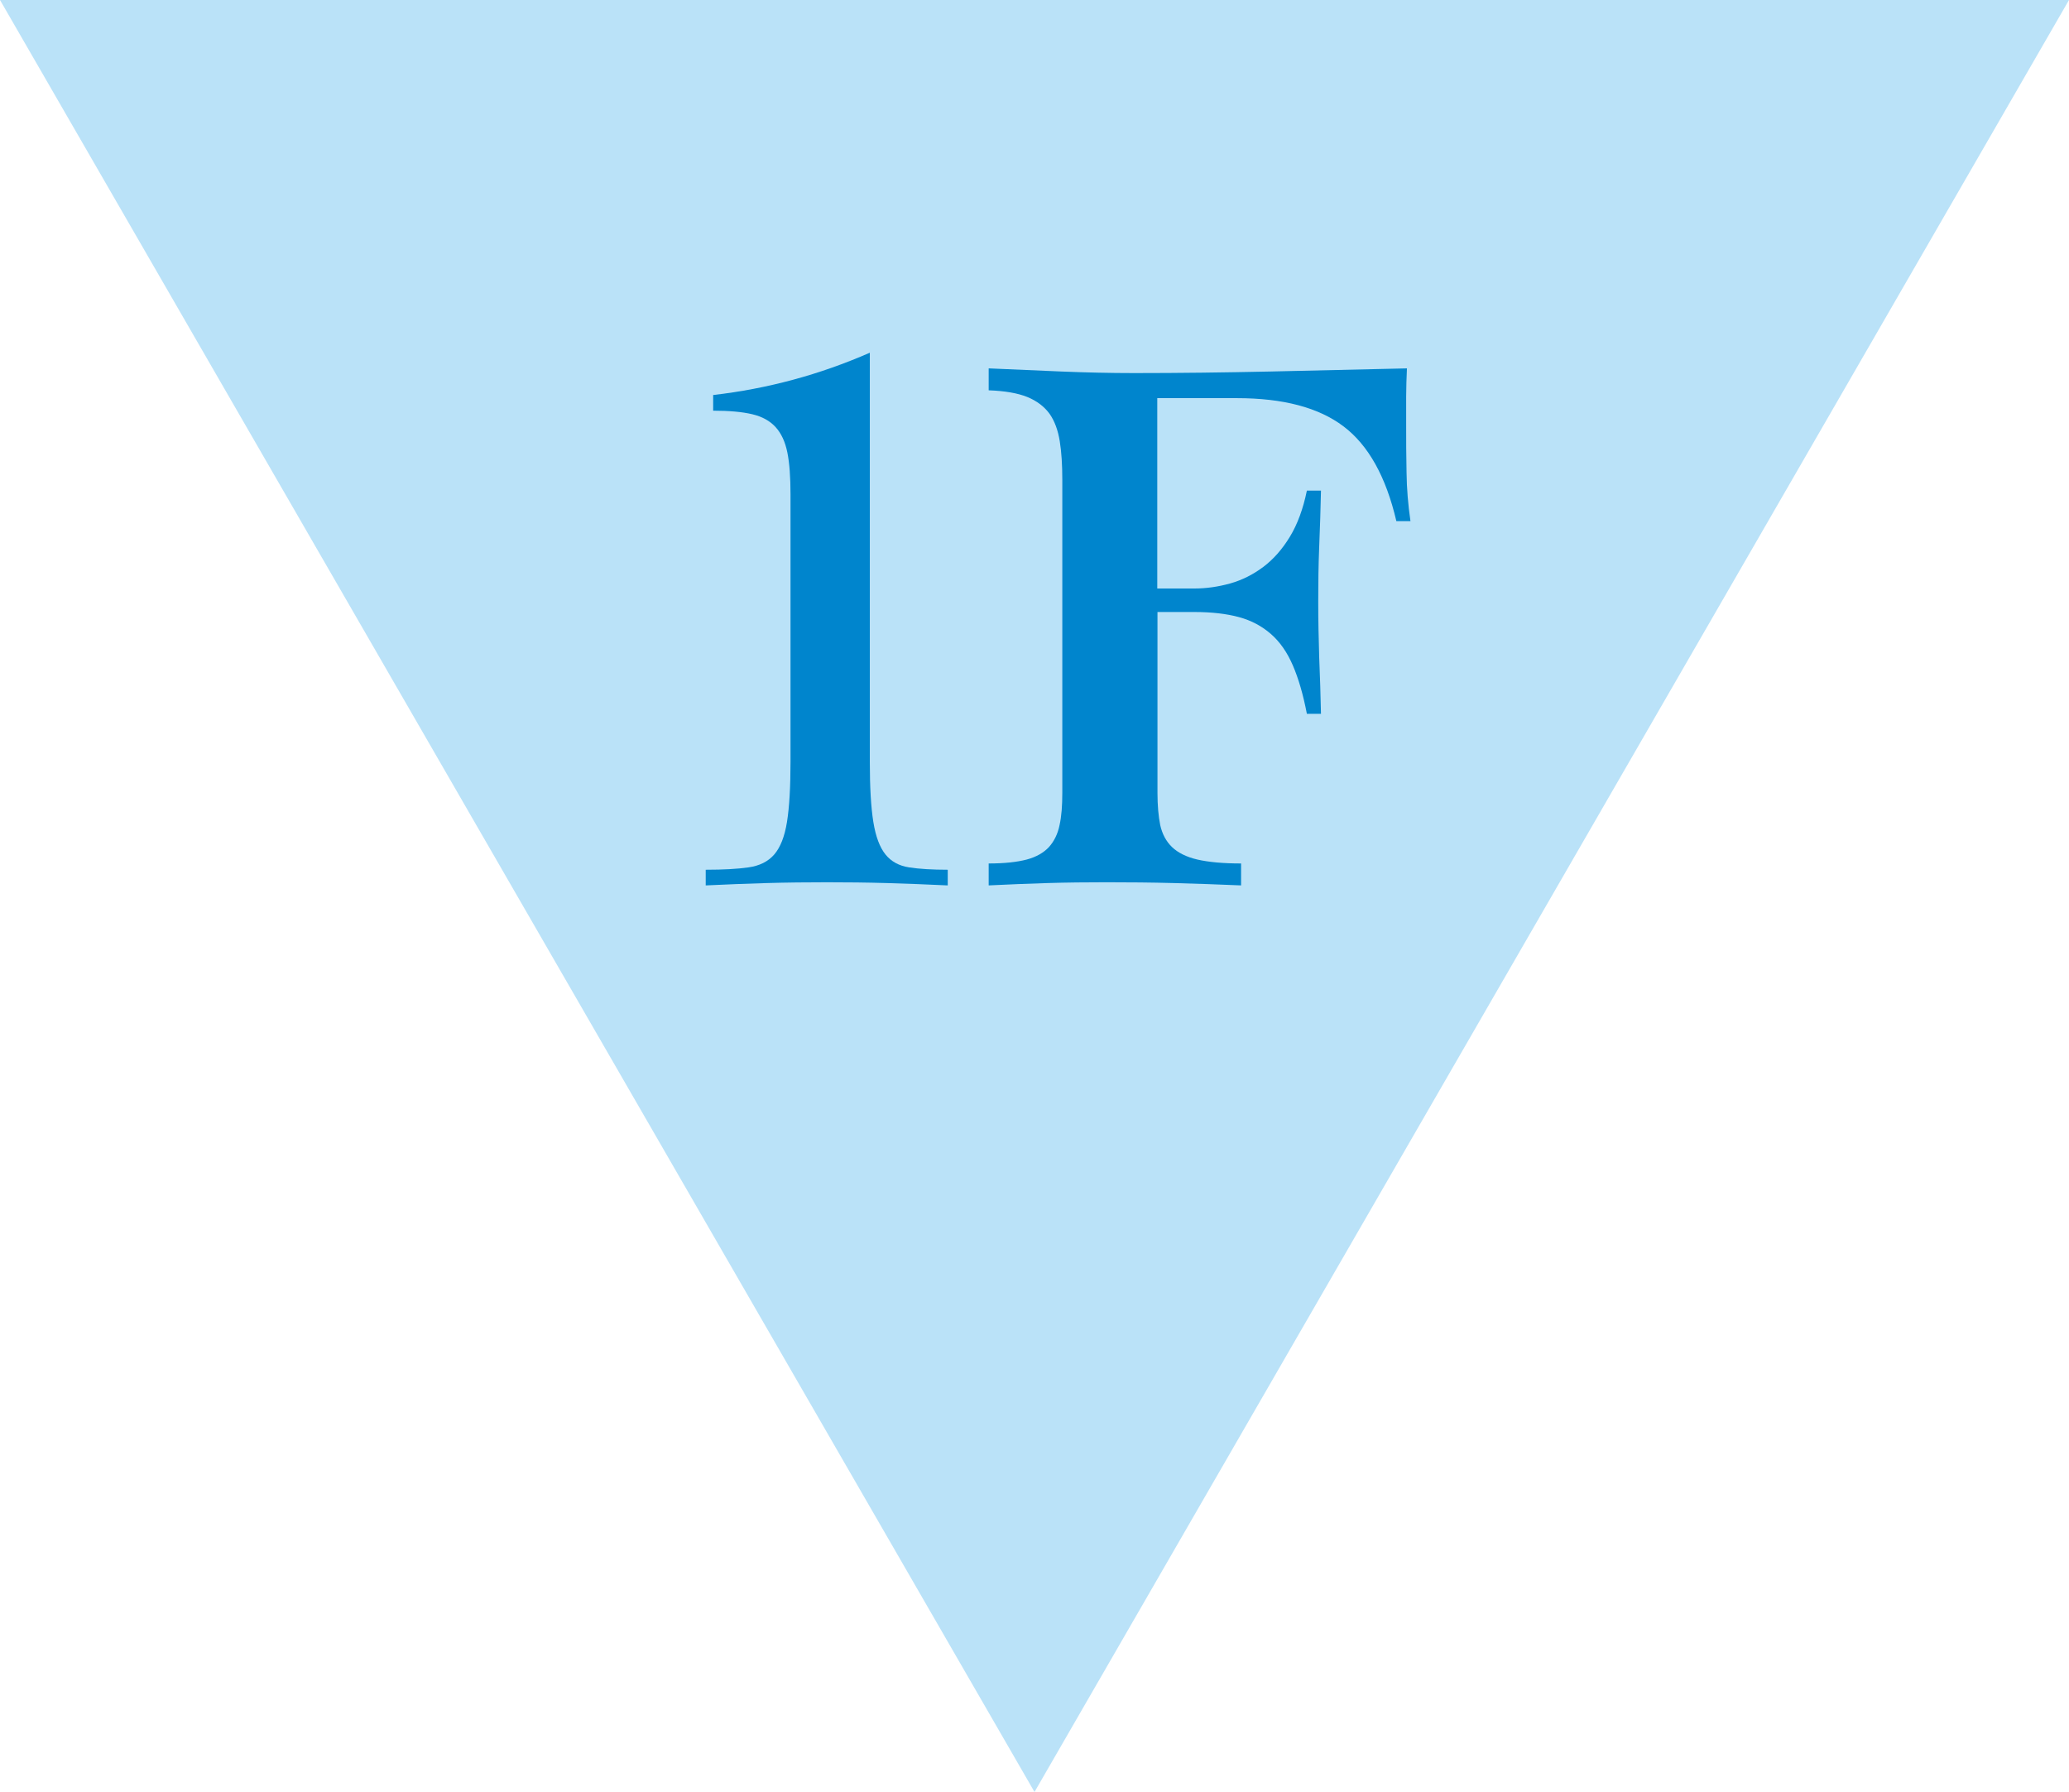 <?xml version="1.0" encoding="UTF-8"?><svg xmlns="http://www.w3.org/2000/svg" viewBox="0 0 105.66 91.5"><defs><style>.cls-1{fill:#bae2f8;}.cls-2{fill:#0085cd;}</style></defs><polygon class="cls-1" points="52.83 91.5 0 0 105.66 0 52.83 91.5"/><path class="cls-2" d="M36.07,44.41c.87,0,1.59-.04,2.15-.12.57-.08,1.01-.3,1.32-.66.31-.36.53-.91.65-1.66.12-.75.18-1.77.18-3.08v-13.64c0-.88-.05-1.59-.16-2.14-.11-.55-.31-.98-.6-1.3-.29-.32-.69-.54-1.2-.66s-1.17-.18-1.99-.18v-.8c2.78-.32,5.44-1.04,8-2.16v20.88c0,1.31.06,2.33.18,3.08.12.75.33,1.3.62,1.66.29.36.69.58,1.21.66.52.08,1.18.12,1.97.12v.8c-1.04-.05-2.07-.09-3.1-.12-1.03-.03-2.05-.04-3.06-.04s-2.07.01-3.1.04c-1.03.03-2.06.07-3.1.12v-.8Z"/><path class="cls-2" d="M59.1,30.05h1.88c.63,0,1.24-.09,1.85-.26.6-.17,1.16-.45,1.68-.84.52-.39.97-.9,1.36-1.54.39-.64.68-1.43.87-2.36h.72c-.02.93-.05,1.88-.09,2.84s-.05,1.91-.05,2.84.02,1.91.05,2.86c.04.95.07,1.9.09,2.86h-.72c-.19-.99-.43-1.81-.72-2.48-.29-.67-.66-1.2-1.12-1.6-.46-.4-1-.69-1.63-.86-.63-.17-1.39-.26-2.28-.26h-1.88v9.24c0,.64.05,1.19.14,1.64.1.45.3.83.6,1.12s.74.51,1.3.64c.57.13,1.31.2,2.23.2v1.12c-1.16-.05-2.31-.09-3.44-.12-1.13-.03-2.28-.04-3.44-.04-1.01,0-2.02.01-3.01.04-.99.03-1.99.07-3,.12v-1.12c.8,0,1.44-.07,1.94-.2.49-.13.87-.35,1.14-.64.26-.29.45-.67.54-1.12.1-.45.14-1,.14-1.64v-16c0-.75-.04-1.4-.13-1.96s-.26-1.03-.52-1.4c-.27-.37-.65-.66-1.14-.86-.5-.2-1.15-.31-1.97-.34v-1.12c1.23.05,2.47.11,3.71.16,1.24.05,2.48.08,3.71.08,2.34,0,4.66-.03,6.97-.08,2.3-.05,4.63-.11,6.97-.16-.02.48-.04.96-.04,1.44v1.4c0,.83,0,1.65.02,2.48.01.83.08,1.65.2,2.48h-.72c-.53-2.27-1.43-3.88-2.7-4.84-1.27-.96-3.08-1.44-5.45-1.44h-4.06v9.72Z"/></svg>